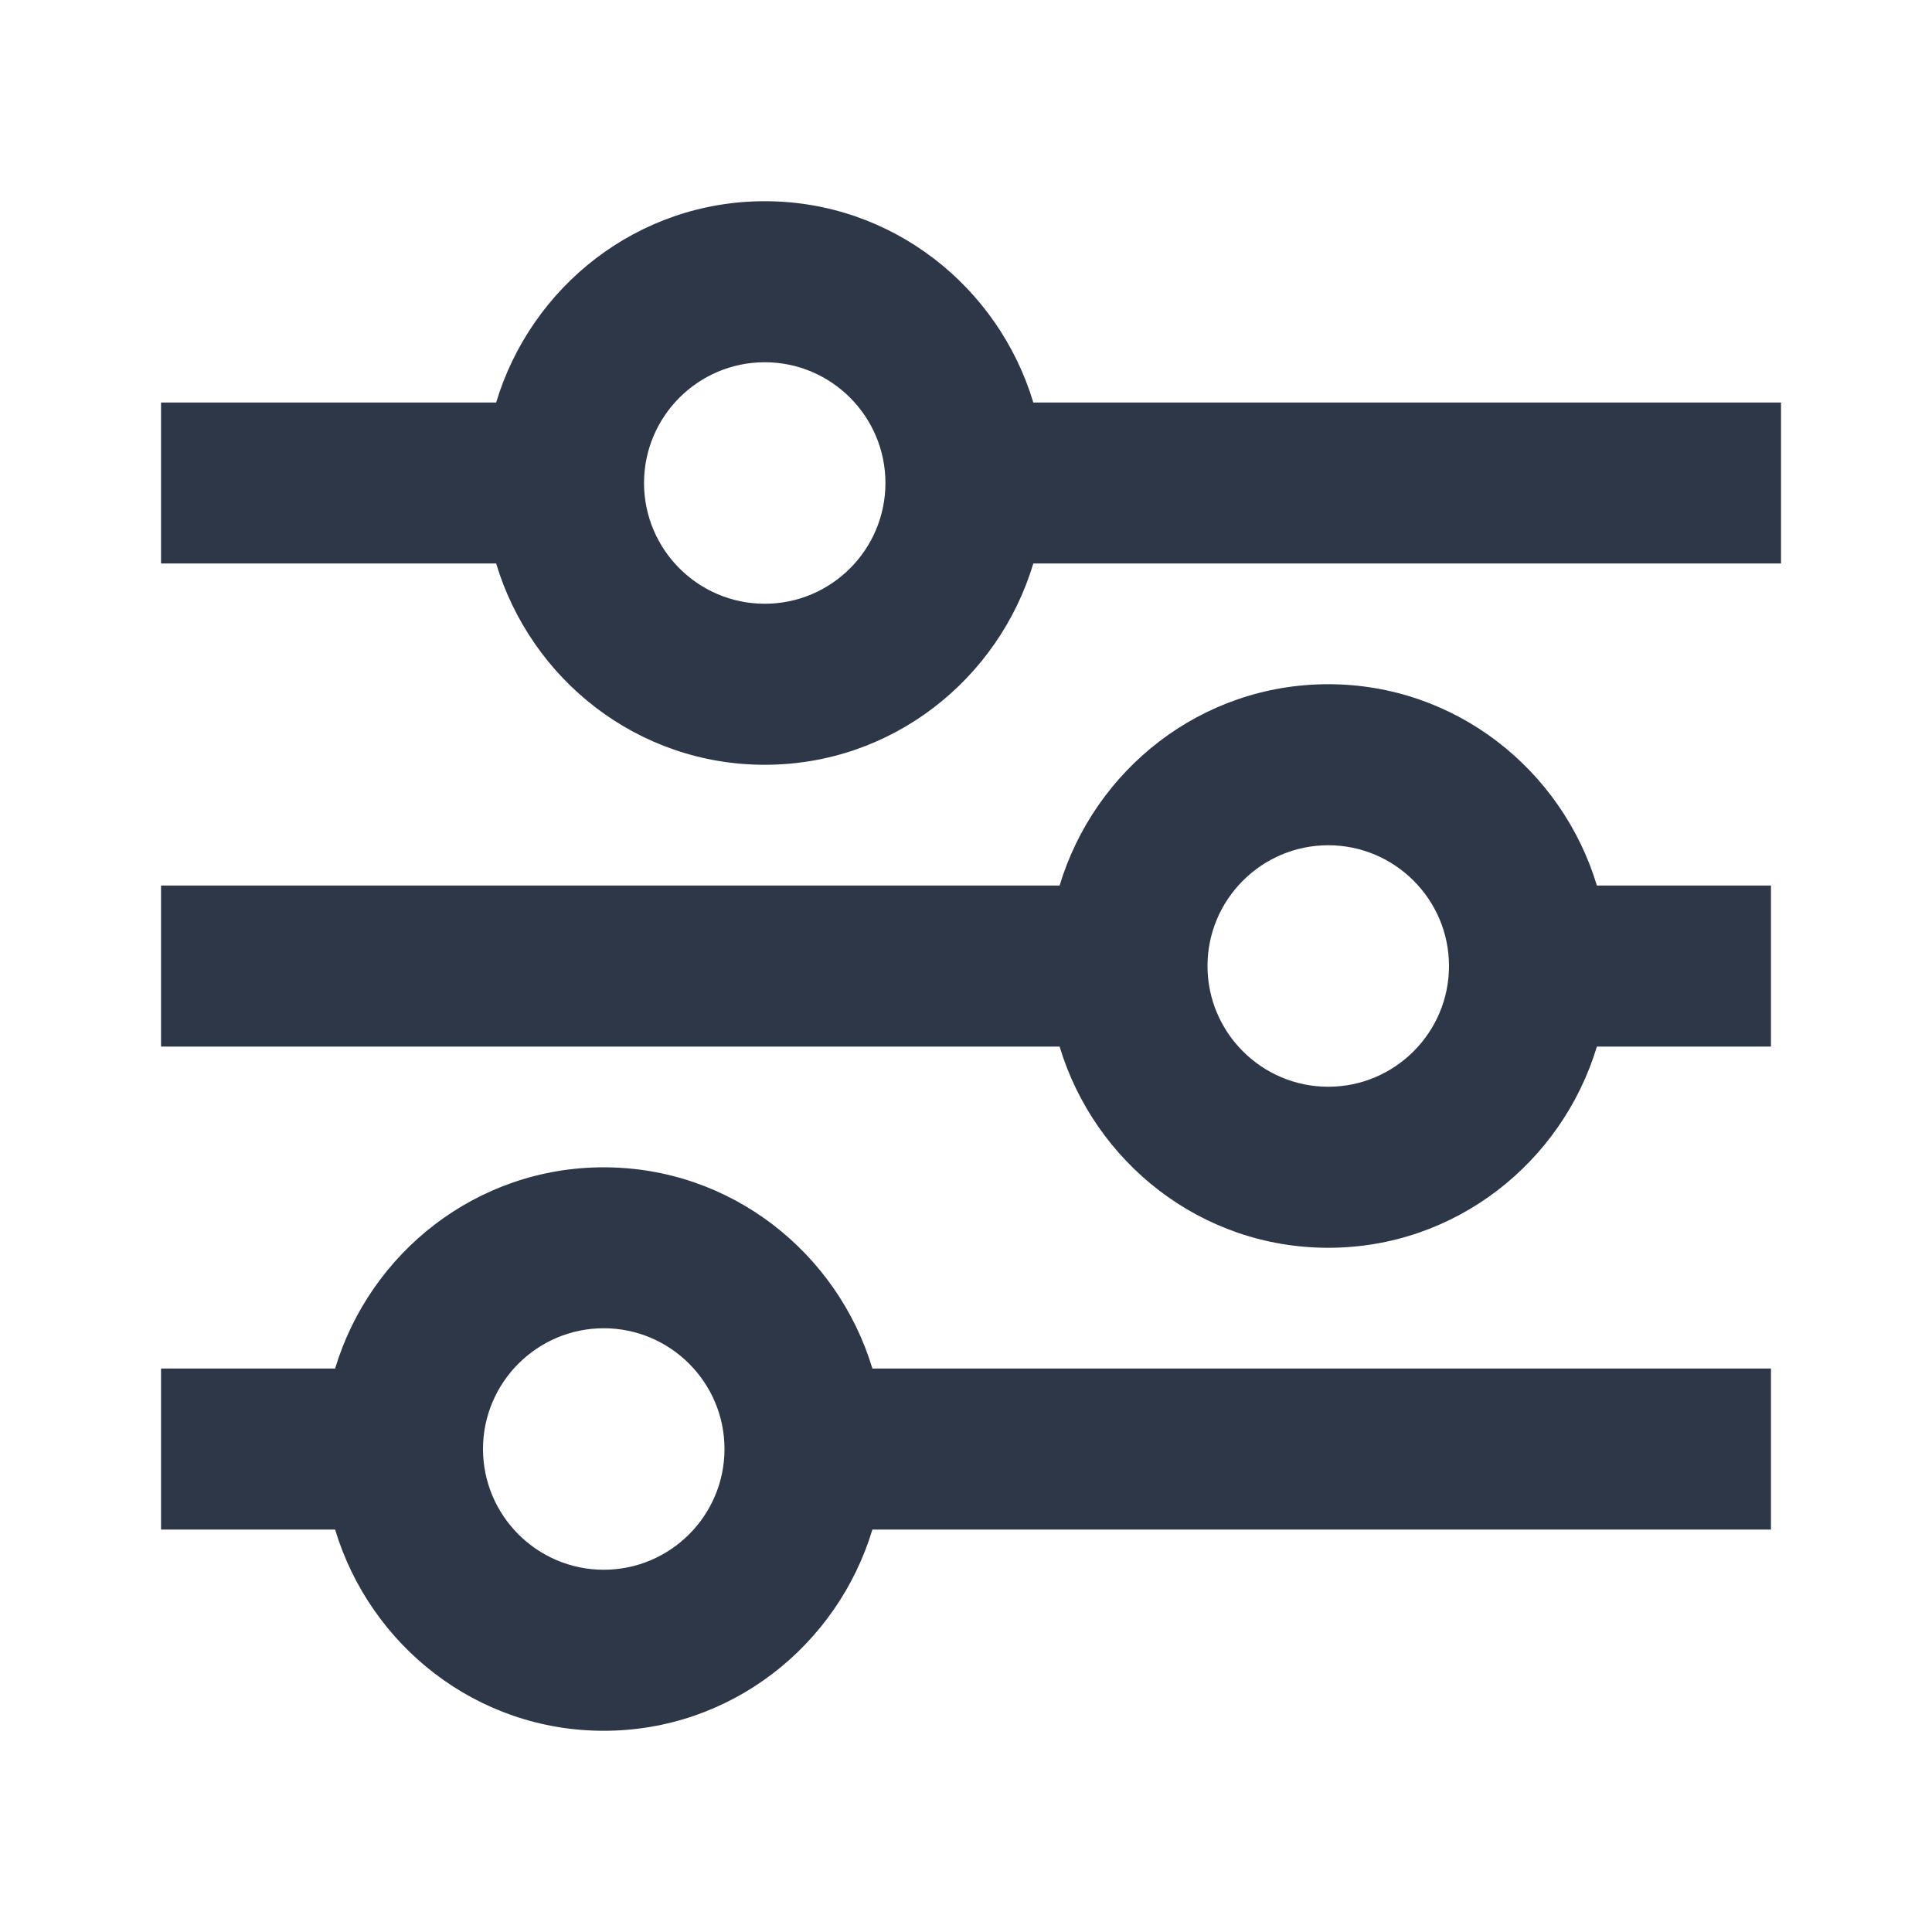 <svg width="20" height="20" viewBox="0 0 20 20" fill="none" xmlns="http://www.w3.org/2000/svg">
<path d="M6.25 12.084C4.933 12.084 3.831 12.967 3.469 14.167H1.667V15.834H3.469C3.831 17.034 4.933 17.917 6.25 17.917C7.566 17.917 8.669 17.034 9.031 15.834H18.333V14.167H9.031C8.669 12.967 7.566 12.084 6.25 12.084ZM6.25 16.25C5.561 16.25 5 15.689 5 15C5 14.311 5.561 13.75 6.25 13.75C6.939 13.75 7.5 14.311 7.5 15C7.5 15.689 6.939 16.25 6.25 16.25ZM13.75 7.083C12.433 7.083 11.331 7.967 10.969 9.167H1.667V10.834H10.969C11.331 12.034 12.433 12.917 13.75 12.917C15.066 12.917 16.169 12.034 16.531 10.834H18.333V9.167H16.531C16.169 7.967 15.066 7.083 13.75 7.083ZM13.75 11.25C13.061 11.25 12.5 10.689 12.5 10C12.5 9.311 13.061 8.75 13.75 8.75C14.439 8.75 15 9.311 15 10C15 10.689 14.439 11.25 13.75 11.25Z" fill="#2D3748"/>
<path d="M10.697 4.167C10.336 2.967 9.233 2.083 7.917 2.083C6.6 2.083 5.497 2.967 5.136 4.167H1.667V5.833H5.136C5.497 7.034 6.6 7.917 7.917 7.917C9.233 7.917 10.336 7.034 10.697 5.833H18.437V4.167H10.697ZM7.917 6.25C7.227 6.25 6.667 5.689 6.667 5C6.667 4.311 7.227 3.75 7.917 3.75C8.606 3.75 9.166 4.311 9.166 5C9.166 5.689 8.606 6.25 7.917 6.25Z" fill="#2D3748"/>
</svg>
